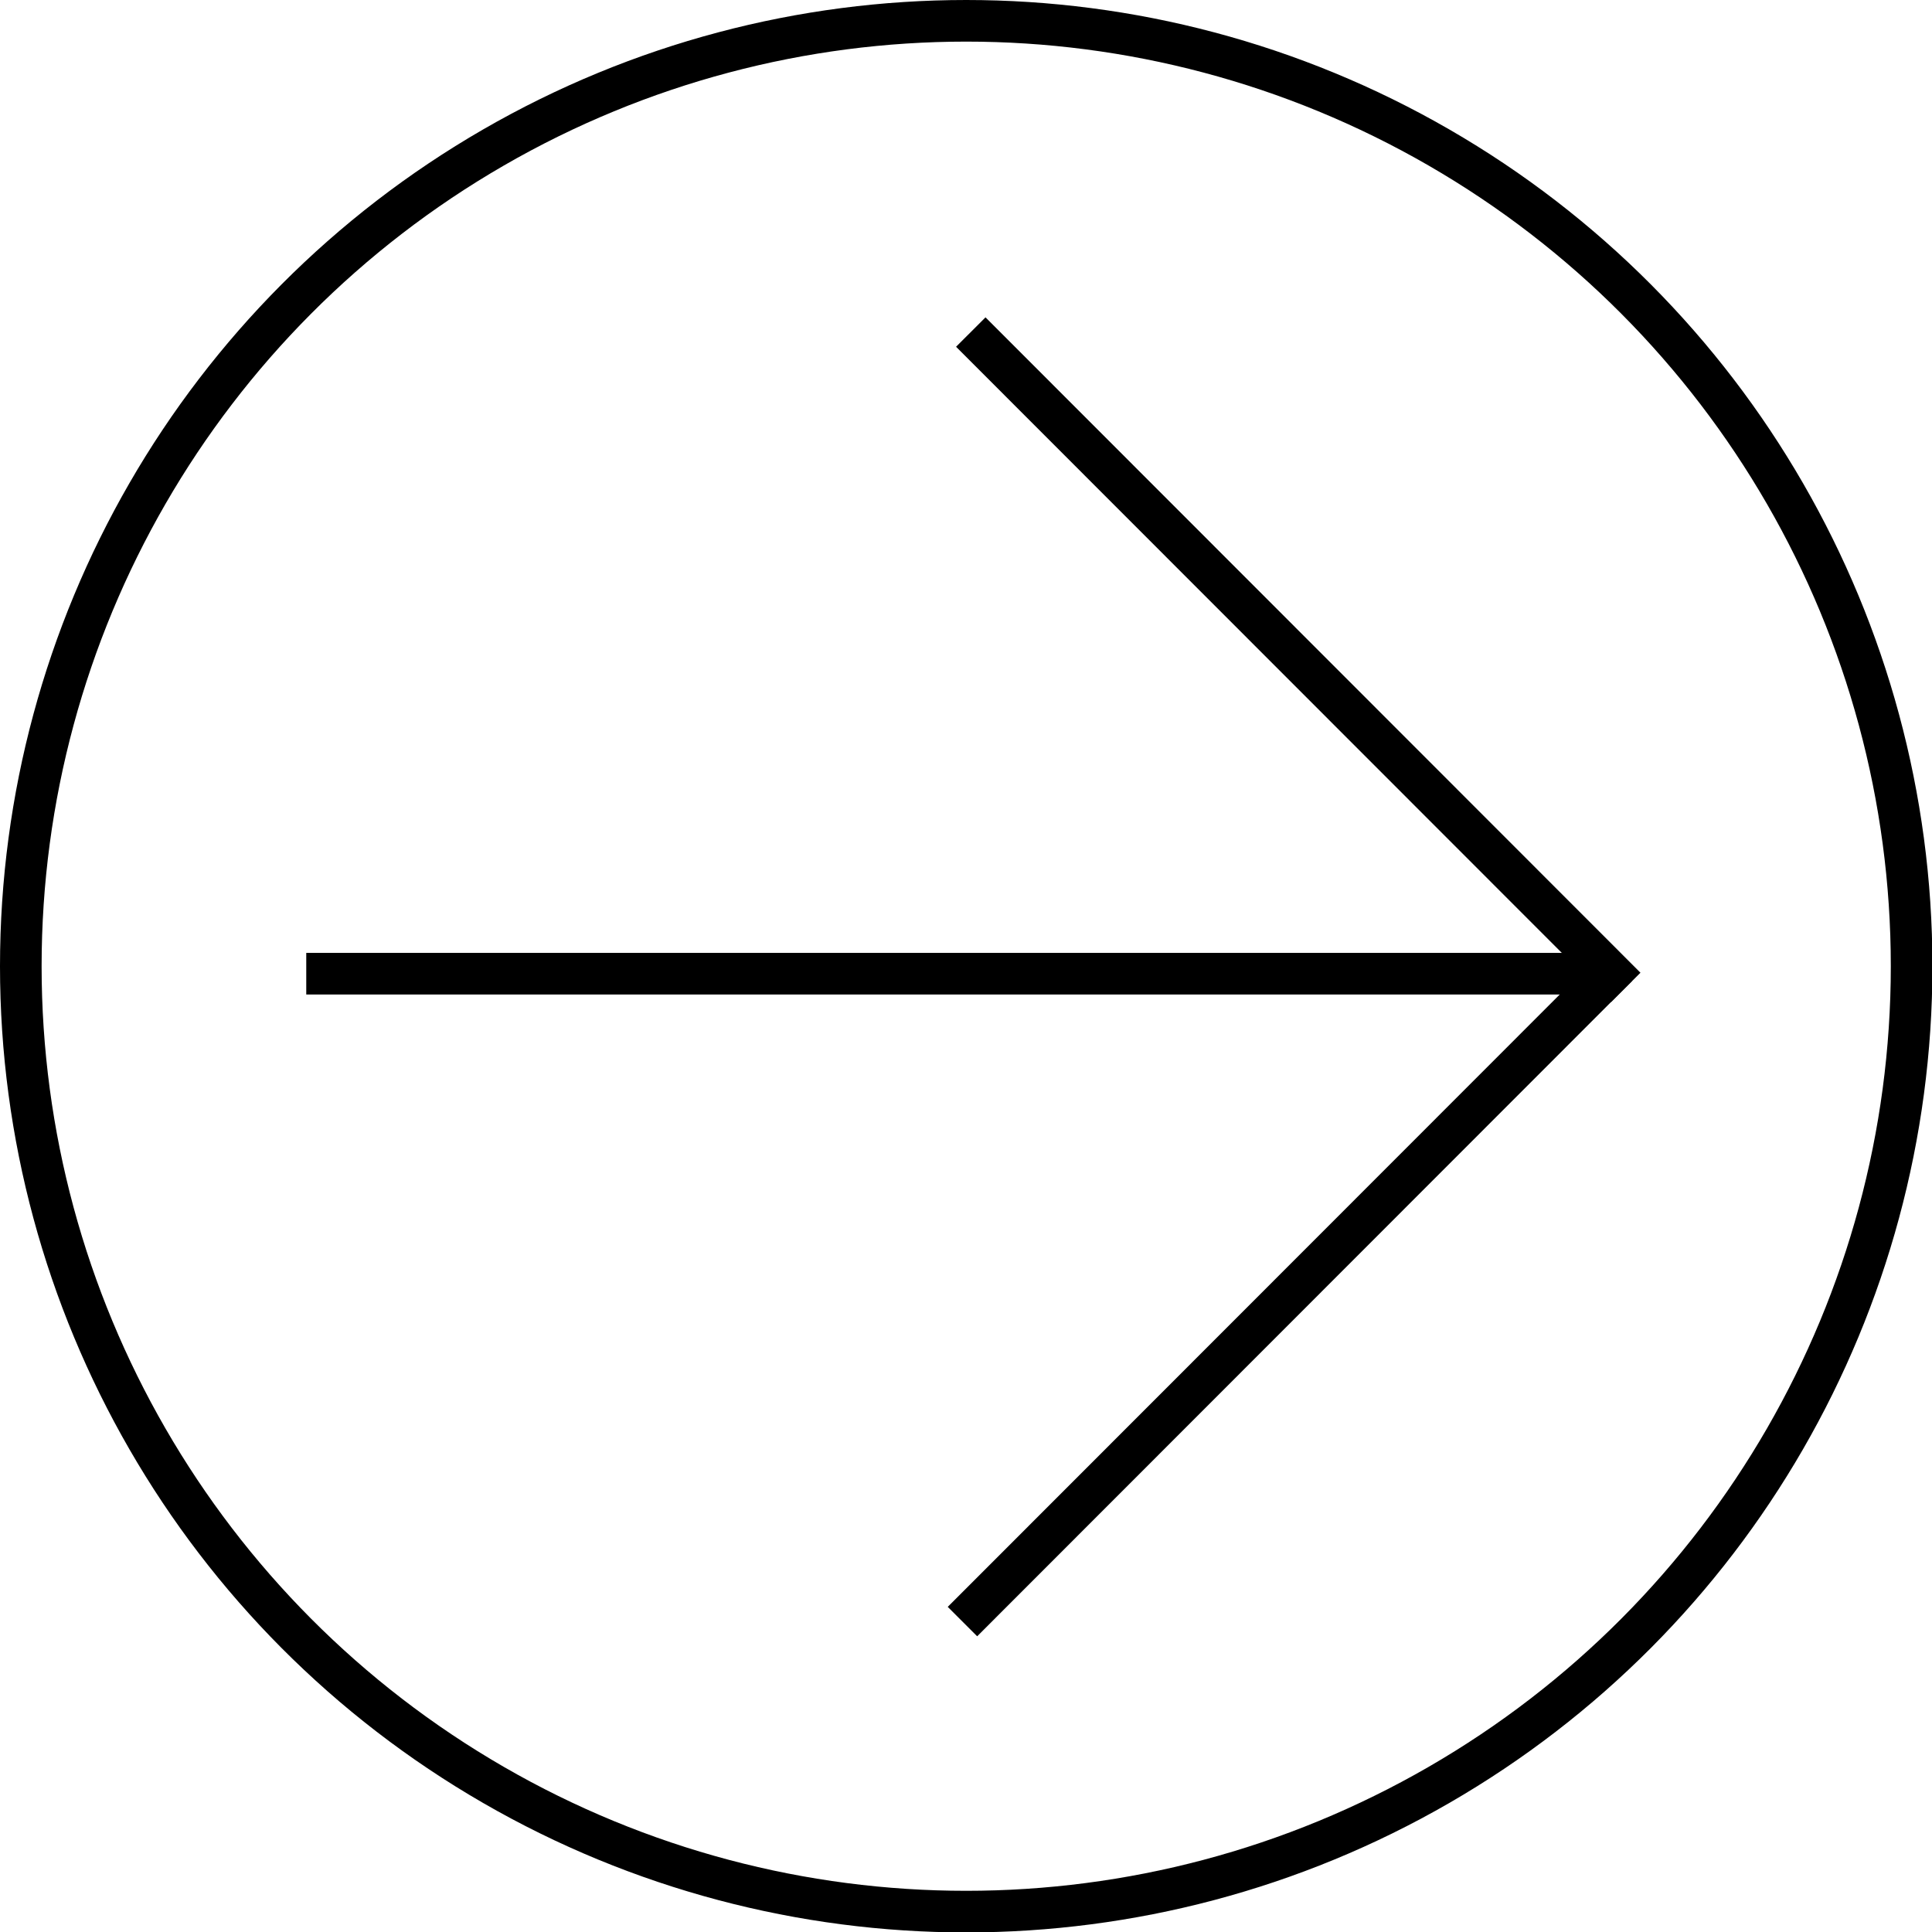 <?xml version="1.0" encoding="UTF-8"?> <svg xmlns="http://www.w3.org/2000/svg" id="_Слой_1" data-name=" Слой 1" viewBox="0 0 46.43 46.43"><defs><style> .cls-1 { fill: none; stroke: #000; stroke-miterlimit: 10; } </style></defs><g><line class="cls-1" x1="7.36" y1="23.4" x2="38.45" y2="23.4"></line><line class="cls-1" x1="23.13" y1="38.97" x2="38.87" y2="23.22"></line><line class="cls-1" x1="23.33" y1="7.98" x2="39.07" y2="23.73"></line></g><circle class="cls-1" cx="23.22" cy="23.22" r="22.72"></circle></svg> 